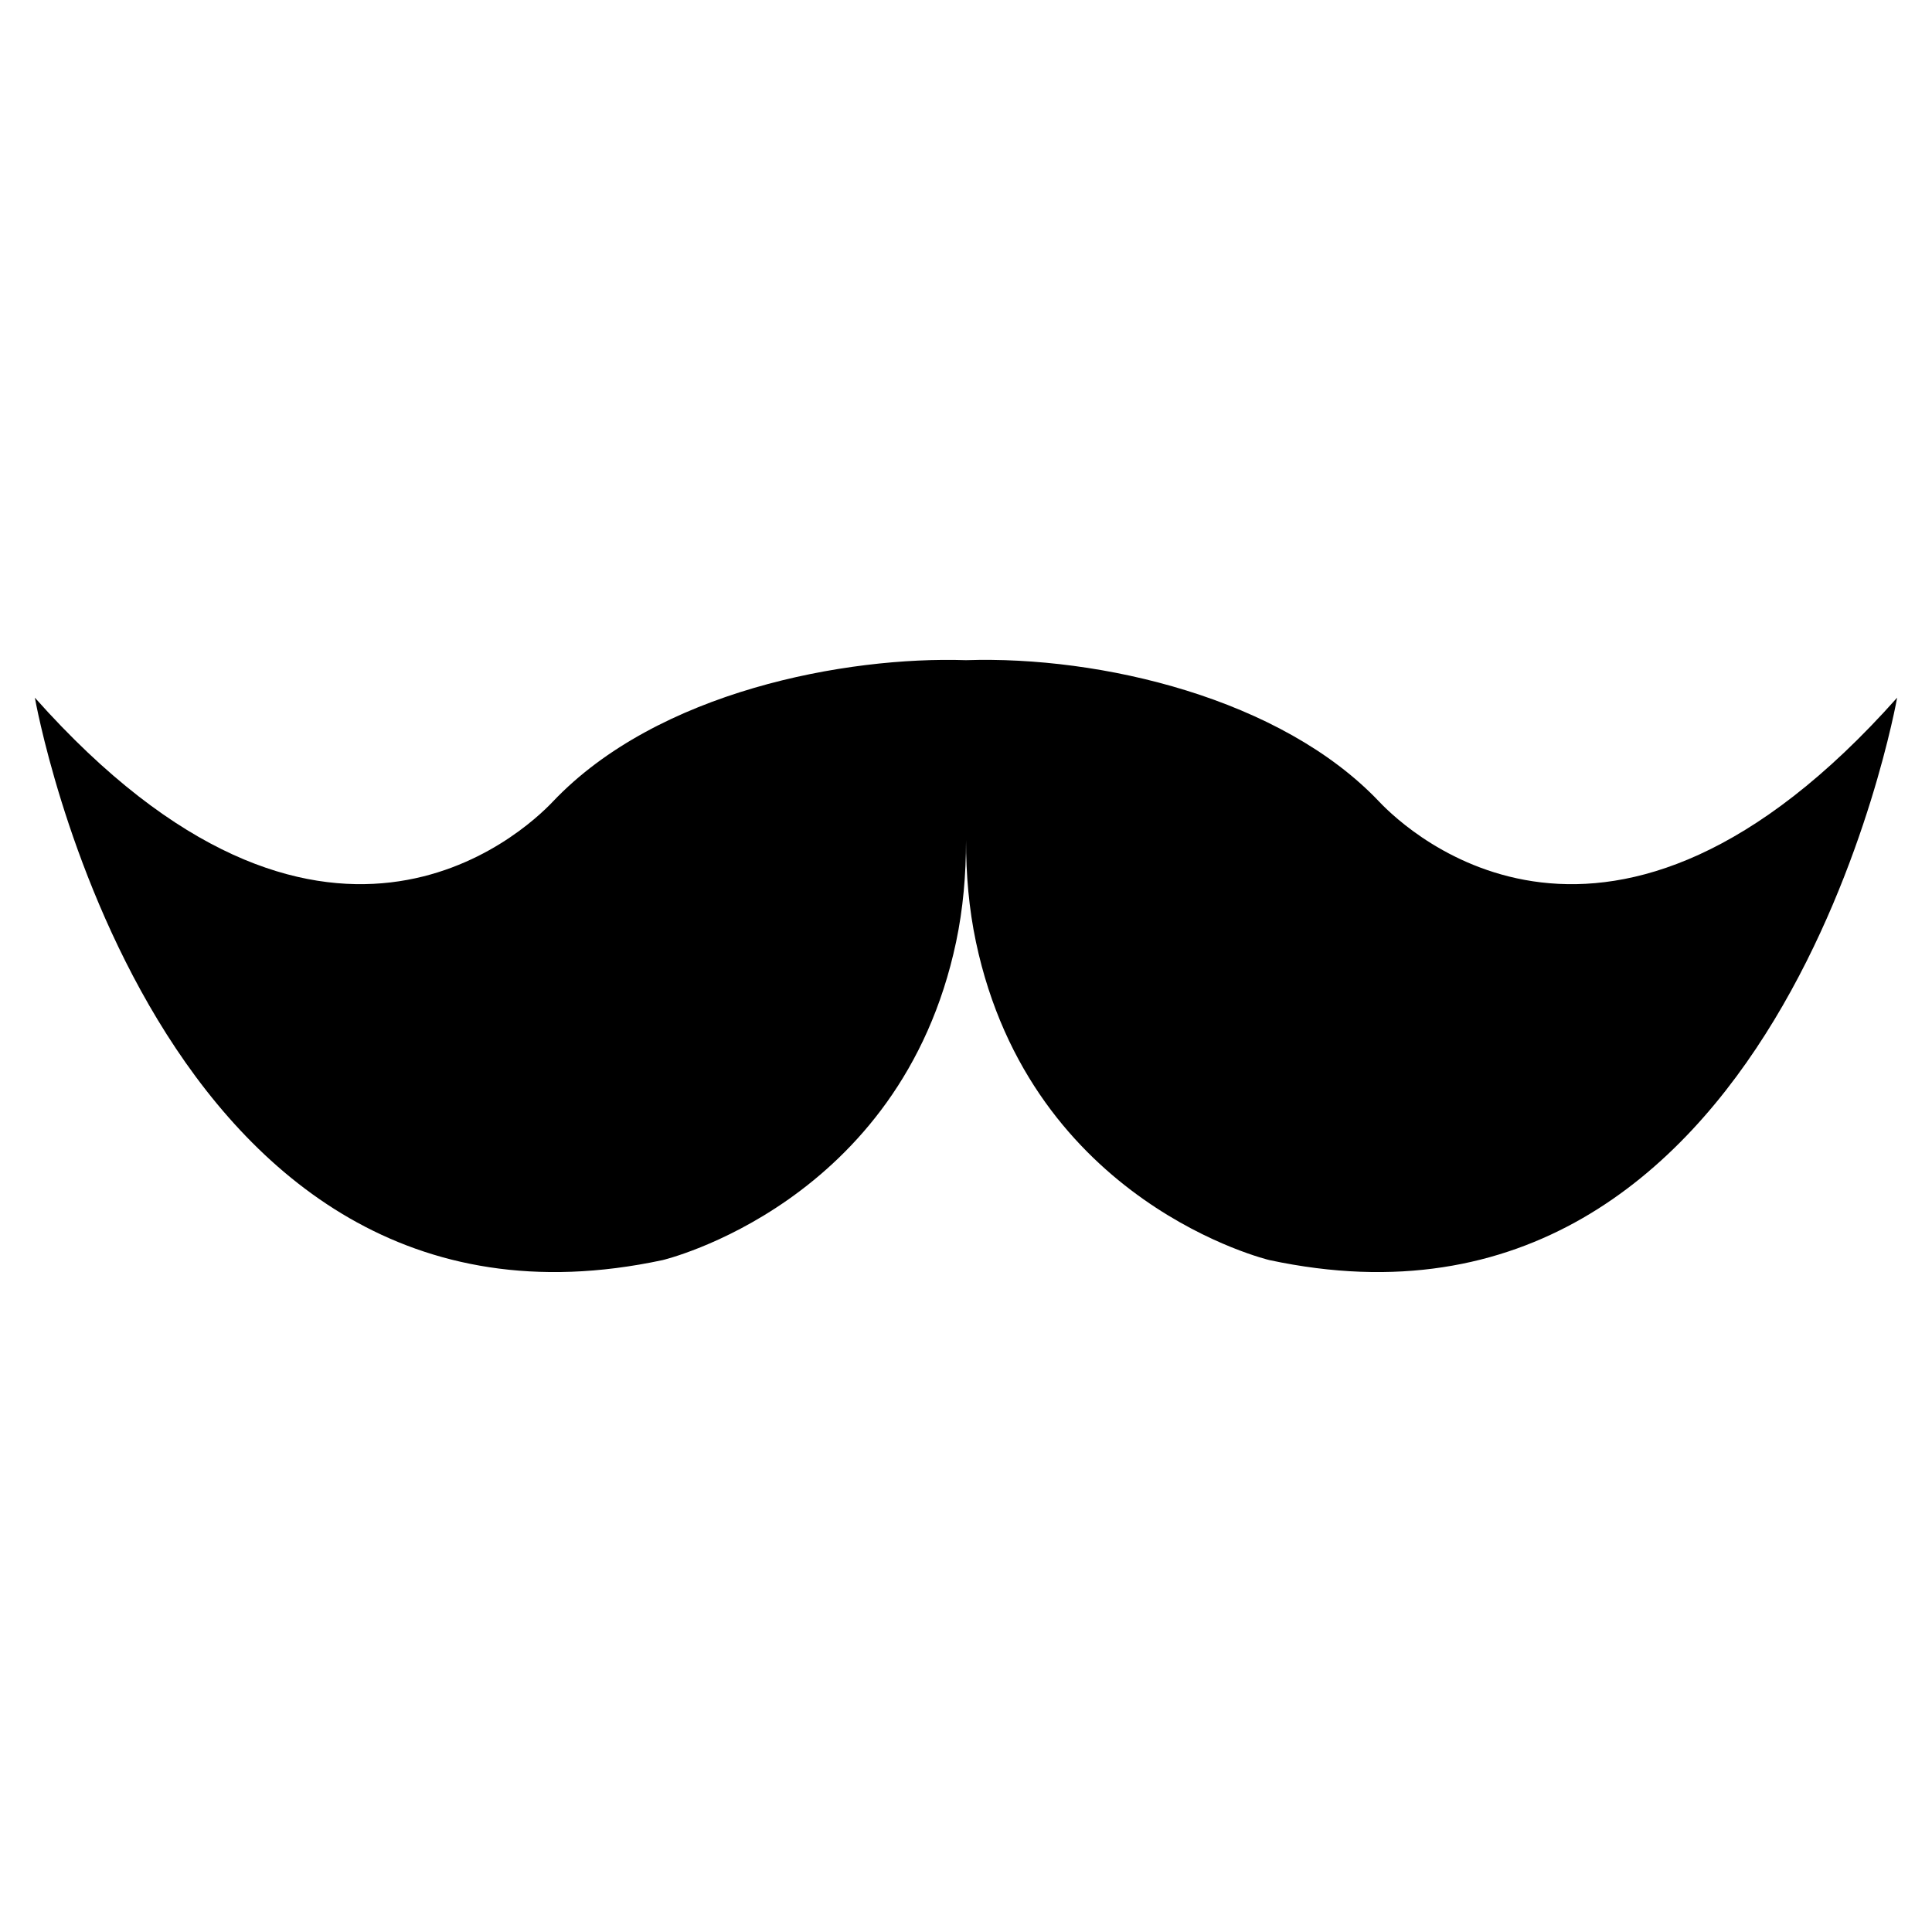 <?xml version="1.0" encoding="UTF-8"?>
<!-- Uploaded to: ICON Repo, www.svgrepo.com, Generator: ICON Repo Mixer Tools -->
<svg fill="#000000" width="800px" height="800px" version="1.1" viewBox="144 144 512 512" xmlns="http://www.w3.org/2000/svg">
 <path d="m509.5 356.45c-25.953-27.371-73.793-38.68-109.5-37.496-31.738-1.047-81.711 8.195-109.5 37.496-7.723 8.145-61.094 58.094-137.26-27.555 0 0 31.328 177.92 166.34 149.05 0 0 63.09-14.867 77.793-84.301 1.871-8.844 2.633-17.891 2.633-26.938 0 9.047 0.762 18.098 2.633 26.938 14.715 69.434 77.801 84.301 77.801 84.301 135 28.871 166.32-149.05 166.32-149.05-76.168 85.66-129.55 35.699-137.26 27.555z"/>
</svg>